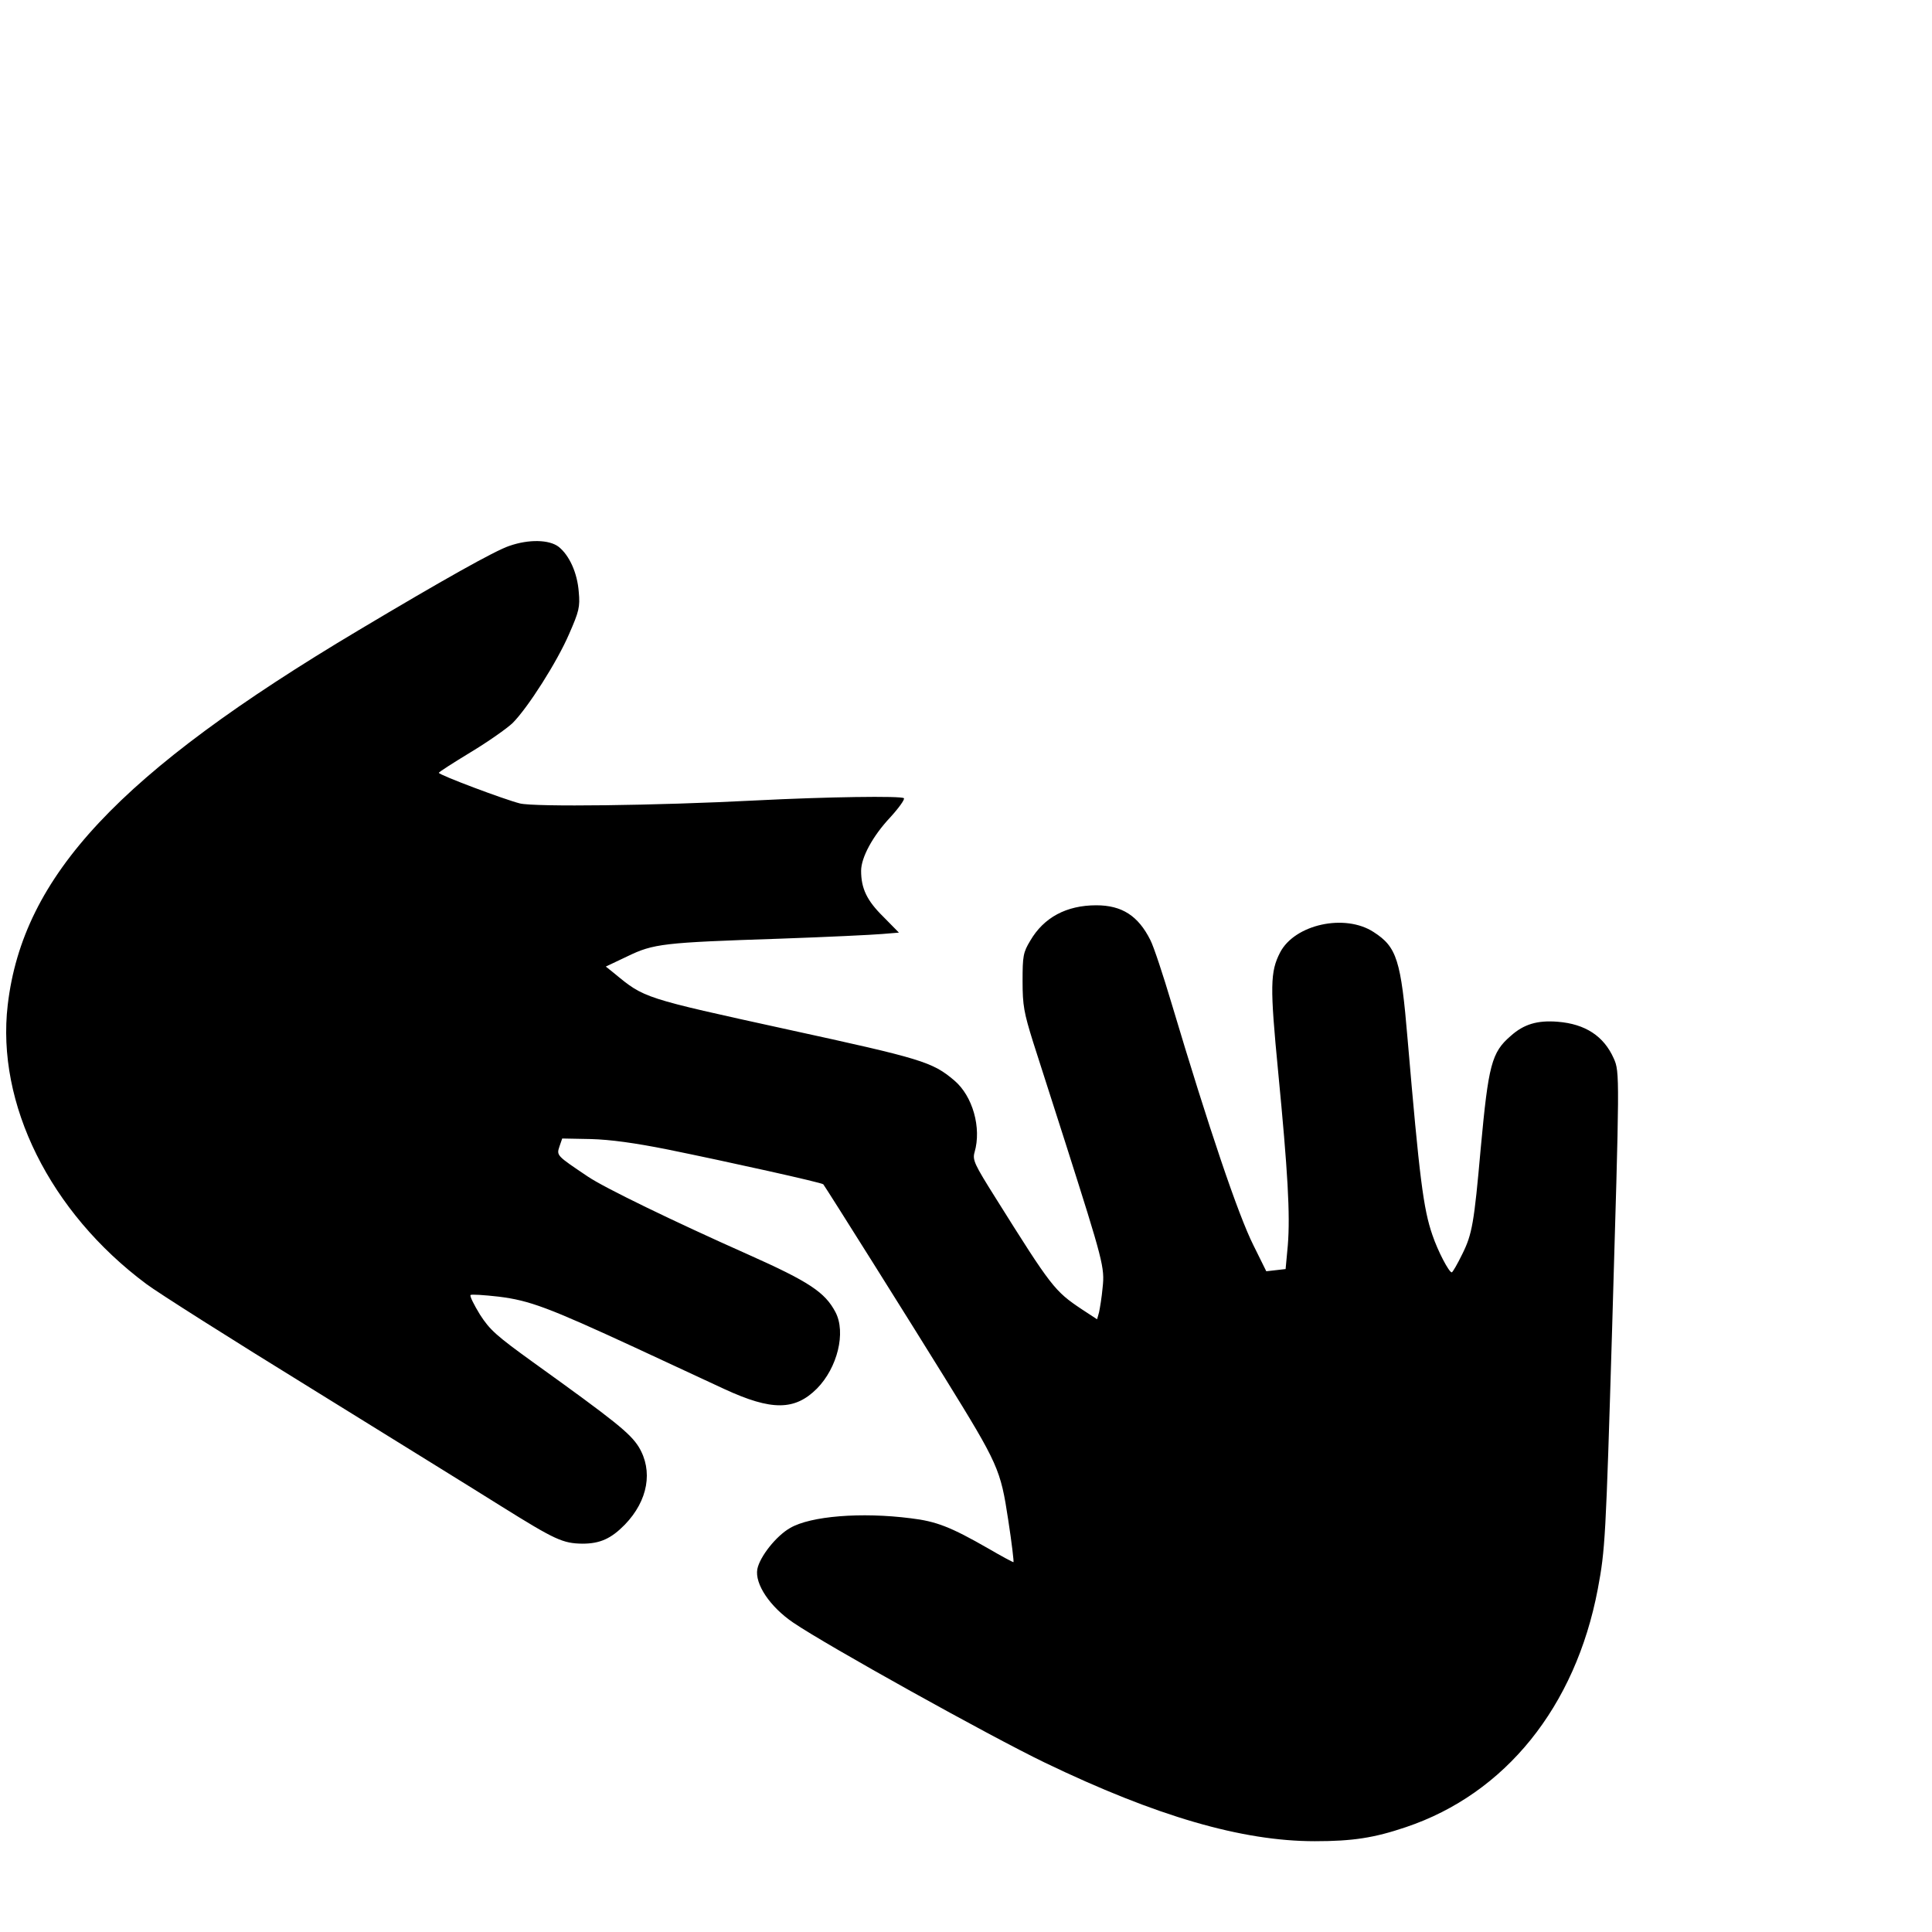 <svg version="1.0" xmlns="http://www.w3.org/2000/svg" width="933.33" height="933.33" viewBox="0 0 700 700"><path d="M184.5 197.8c-5.3 1.8-24 12.3-54.5 30.5-86.9 51.8-121.7 89-127.2 135.8-4.2 35.8 15.3 75.1 50.2 101.1 4.1 3.1 31.1 20.2 60 38 28.9 17.9 59.8 37 68.7 42.6 19.4 12.1 22.2 13.4 29.3 13.5 6.4 0 10.4-1.8 15.4-6.9 8.4-8.7 10.3-19.5 5-28.2-3.1-4.9-8.4-9.2-38.2-30.6-13.3-9.6-15.7-11.7-19.3-17.3-2.2-3.6-3.8-6.8-3.4-7.1.3-.3 4.9 0 10.2.6 11.2 1.4 17.9 3.9 49.3 18.4 11.8 5.5 26.5 12.3 32.5 15.1 17.1 7.9 25.5 7.8 33.5-.2 7.4-7.5 10.6-20.3 6.7-27.7-3.8-7.2-9.5-11-31.7-20.9-27.2-12.1-52.1-24.2-58-28.2-11.3-7.6-11.4-7.6-10.3-10.9l1-2.9 10.4.2c7.1.2 15.9 1.4 27.9 3.8 22.1 4.5 55.9 12 56.3 12.6 1.2 1.6 32.6 51.6 43.9 69.9 19.6 31.7 20.3 33.3 23.1 51.7 1.3 8.4 2.1 15.3 1.9 15.3-.3 0-4.4-2.2-9.2-5-13.6-7.8-18.8-9.8-28-10.9-18-2.3-36.3-.8-43.7 3.5-5.1 2.9-11 10.4-11.9 14.9-1 5.4 4.6 13.7 13 19.4 12.2 8.3 71 41 91.1 50.7 40.5 19.5 71.5 28.5 97.9 28.5 13.7 0 21.5-1.2 33-5.1 36-12.1 61.4-43.6 69.5-86.2 2.7-14.4 2.9-17.9 5.2-94.3 2.7-91.5 2.8-93.1.6-98-3.6-8.1-10.3-12.5-20.3-13.3-7.4-.6-12.3.9-17 5.1-7 6-8.1 10.5-10.9 40.7-2.4 27.1-3.1 31.2-6.7 38.4-1.8 3.7-3.5 6.6-3.8 6.6-1 0-5-7.6-7-13.5-3.3-9.5-4.7-20.7-9-71-2.4-28.7-3.9-33.4-12.3-38.8-10.4-6.8-28.6-2.8-33.9 7.4-3.6 7-3.7 12.2-.7 43.2 3.5 36.2 4.4 51.7 3.5 62.9l-.8 8.6-3.5.4-3.5.4-4.7-9.5c-5.5-11-16-42-29.6-87.5-3.1-10.4-6.5-20.7-7.7-23-4.4-8.8-10.3-12.6-19.6-12.6-10.8 0-19 4.4-23.9 12.8-2.6 4.3-2.8 5.6-2.8 14.7 0 8.8.5 11.4 3.8 22 2.1 6.6 7.4 23 11.7 36.5 13.7 43 14.3 45.3 13.5 52.5-.3 3.5-1 7.6-1.3 9l-.7 2.5-5.5-3.6c-9.9-6.6-11-8-31.3-40.4-7.6-12.1-8.4-13.7-7.6-16.5 2.6-8.9-.7-20.4-7.3-26-8-6.8-11.8-7.9-60.4-18.5-52.5-11.5-51.9-11.3-62.9-20.4l-3-2.4 7.8-3.7c9.5-4.6 12.9-5 55.2-6.4 17.1-.6 33.7-1.4 37.1-1.7l6.1-.5-5.7-5.8c-5.9-5.8-8-10.2-8-16.6 0-4.8 4.2-12.6 10.5-19.3 3.2-3.5 5.4-6.6 5-7-.9-.9-28.1-.5-53.5.8-36.6 1.9-80.2 2.4-85.6 1.1-5.6-1.4-29.3-10.3-29.4-11.1 0-.3 5.2-3.6 11.6-7.5 6.3-3.8 13.1-8.6 15.1-10.5 5.6-5.6 16.2-22.3 20.5-32.3 3.6-8.2 4-9.8 3.5-15.2-.5-6.9-3.4-13.3-7.3-16.4-3.4-2.6-10.8-2.8-17.9-.3z"/></svg>